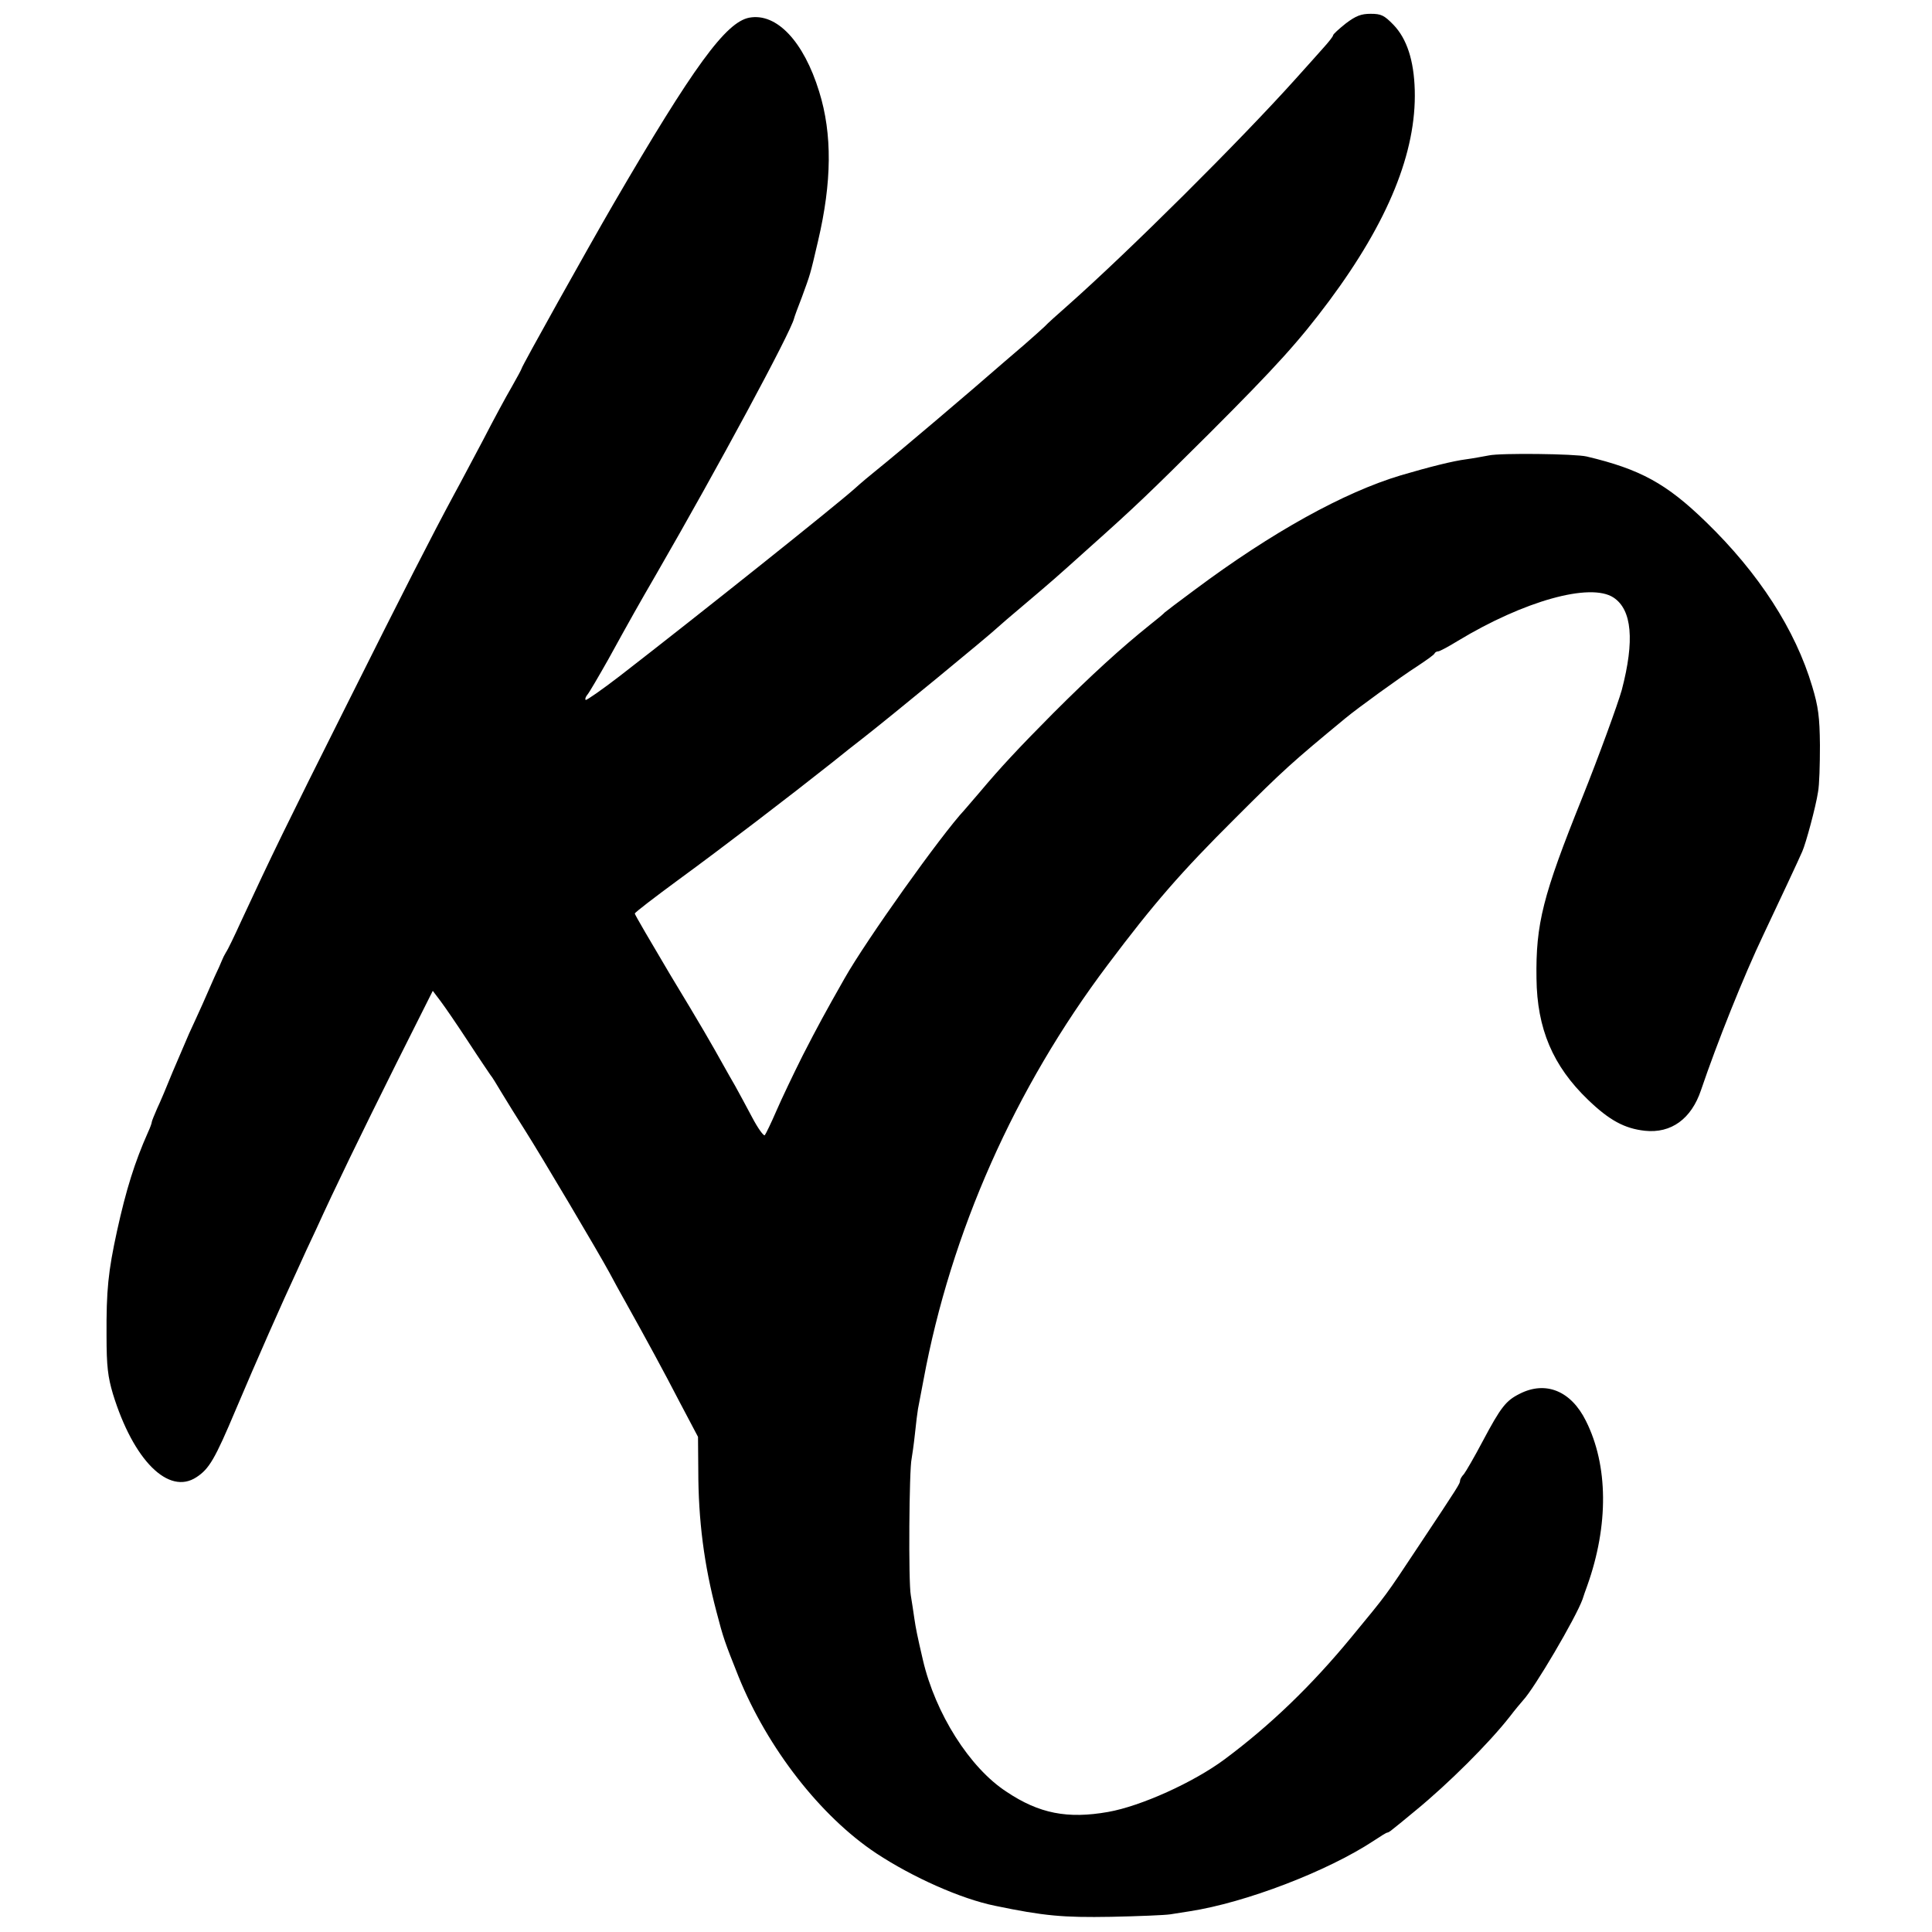<?xml version="1.0" standalone="no"?>
<!DOCTYPE svg PUBLIC "-//W3C//DTD SVG 20010904//EN"
 "http://www.w3.org/TR/2001/REC-SVG-20010904/DTD/svg10.dtd">
<svg version="1.0" xmlns="http://www.w3.org/2000/svg"
 width="700pt" height="700pt" viewBox="0 0 700 700"
 preserveAspectRatio="xMidYMid meet">
<g transform="translate(0,700) scale(0.1,-0.1)"
fill="#000000" stroke="none">
<path d="M4876 6915 c-25 -20 -46 -39 -46 -43 0 -4 -15 -23 -33 -43 -17 -19
-63 -71 -102 -114 -201 -224 -605 -626 -830 -825 -33 -29 -70 -62 -81 -74 -12
-11 -45 -41 -74 -66 -29 -25 -61 -52 -70 -60 -127 -111 -390 -334 -460 -390
-24 -19 -62 -51 -84 -71 -72 -64 -553 -448 -850 -678 -65 -50 -121 -89 -124
-87 -3 3 0 12 7 20 6 7 40 65 75 127 82 149 108 195 174 309 223 386 487 876
499 926 1 5 14 41 29 79 30 83 28 73 58 202 50 213 52 387 4 541 -56 182 -154
286 -253 268 -85 -16 -202 -176 -493 -676 -90 -155 -332 -588 -332 -595 0 -2
-16 -32 -36 -67 -20 -34 -67 -121 -104 -193 -38 -71 -84 -159 -104 -195 -84
-156 -180 -344 -393 -770 -216 -431 -269 -540 -378 -775 -25 -55 -50 -107 -56
-115 -5 -8 -12 -22 -15 -30 -3 -8 -15 -35 -27 -60 -11 -25 -31 -70 -44 -100
-14 -30 -35 -78 -48 -105 -12 -28 -39 -91 -60 -140 -20 -50 -45 -109 -56 -132
-10 -23 -19 -45 -19 -48 0 -4 -6 -21 -14 -38 -48 -108 -79 -207 -112 -357 -32
-147 -39 -214 -38 -380 0 -111 5 -149 23 -210 74 -241 202 -369 303 -302 46
30 67 66 142 244 74 175 168 388 224 508 16 36 46 101 67 145 70 154 161 341
291 602 l132 263 28 -37 c16 -21 61 -87 101 -148 39 -60 76 -114 80 -120 5 -5
23 -35 41 -65 18 -30 56 -91 84 -135 59 -93 263 -437 306 -516 16 -30 41 -76
57 -104 77 -138 139 -252 198 -366 l66 -125 1 -120 c0 -182 21 -344 66 -514
25 -96 29 -107 80 -235 105 -259 297 -506 499 -640 132 -87 307 -165 430 -190
178 -37 247 -43 420 -40 99 2 196 6 215 9 19 3 51 8 70 11 202 31 500 145 668
256 24 16 45 29 48 29 3 0 10 4 17 10 7 5 46 37 87 71 117 96 264 242 340 339
19 25 41 51 48 59 41 43 192 300 216 367 3 10 11 33 17 49 78 219 76 436 -5
597 -54 109 -146 146 -240 98 -50 -25 -68 -48 -134 -172 -30 -57 -61 -110 -68
-119 -8 -8 -14 -19 -14 -24 0 -10 -4 -17 -149 -235 -124 -187 -113 -172 -244
-331 -144 -175 -294 -320 -461 -444 -112 -83 -302 -169 -421 -190 -147 -26
-250 -6 -368 73 -134 87 -258 284 -303 477 -21 90 -26 116 -31 150 -3 22 -9
60 -13 85 -9 46 -6 458 3 495 2 11 8 52 12 90 4 39 9 79 11 90 2 11 11 58 20
105 99 535 331 1058 668 1505 166 221 265 335 461 530 175 175 205 202 400
363 42 35 202 151 260 188 33 22 62 42 63 47 2 4 8 7 13 7 5 0 37 17 71 38
240 145 480 212 564 157 67 -44 77 -156 30 -335 -14 -50 -83 -240 -144 -392
-142 -353 -168 -455 -165 -653 2 -182 59 -317 187 -440 77 -74 132 -104 206
-112 95 -10 168 43 203 147 58 171 154 412 227 565 53 112 130 276 140 300 13
29 49 162 57 215 5 25 7 101 7 170 -1 103 -6 140 -28 213 -61 205 -193 410
-385 596 -143 139 -238 191 -432 237 -42 10 -313 13 -354 4 -22 -4 -59 -11
-82 -14 -48 -6 -135 -28 -237 -58 -207 -62 -467 -206 -746 -414 -58 -43 -107
-80 -110 -83 -3 -4 -27 -24 -55 -46 -101 -81 -209 -179 -350 -320 -127 -128
-191 -197 -265 -285 -25 -29 -50 -58 -55 -64 -85 -91 -357 -473 -435 -611 -71
-125 -96 -171 -152 -280 -33 -66 -76 -156 -95 -200 -19 -44 -38 -83 -42 -88
-4 -4 -25 25 -46 65 -21 40 -49 91 -61 113 -13 22 -29 51 -37 65 -53 95 -84
149 -199 339 -70 118 -128 217 -128 221 0 4 72 59 159 123 159 116 407 306
552 421 42 34 94 75 115 91 95 74 454 369 489 402 11 10 49 43 85 73 118 100
118 100 246 215 168 150 216 196 435 414 245 245 326 335 435 481 214 288 316
539 310 763 -3 109 -29 187 -77 237 -34 35 -45 40 -83 40 -34 0 -53 -7 -90
-35z"/>
</g>
</svg>
